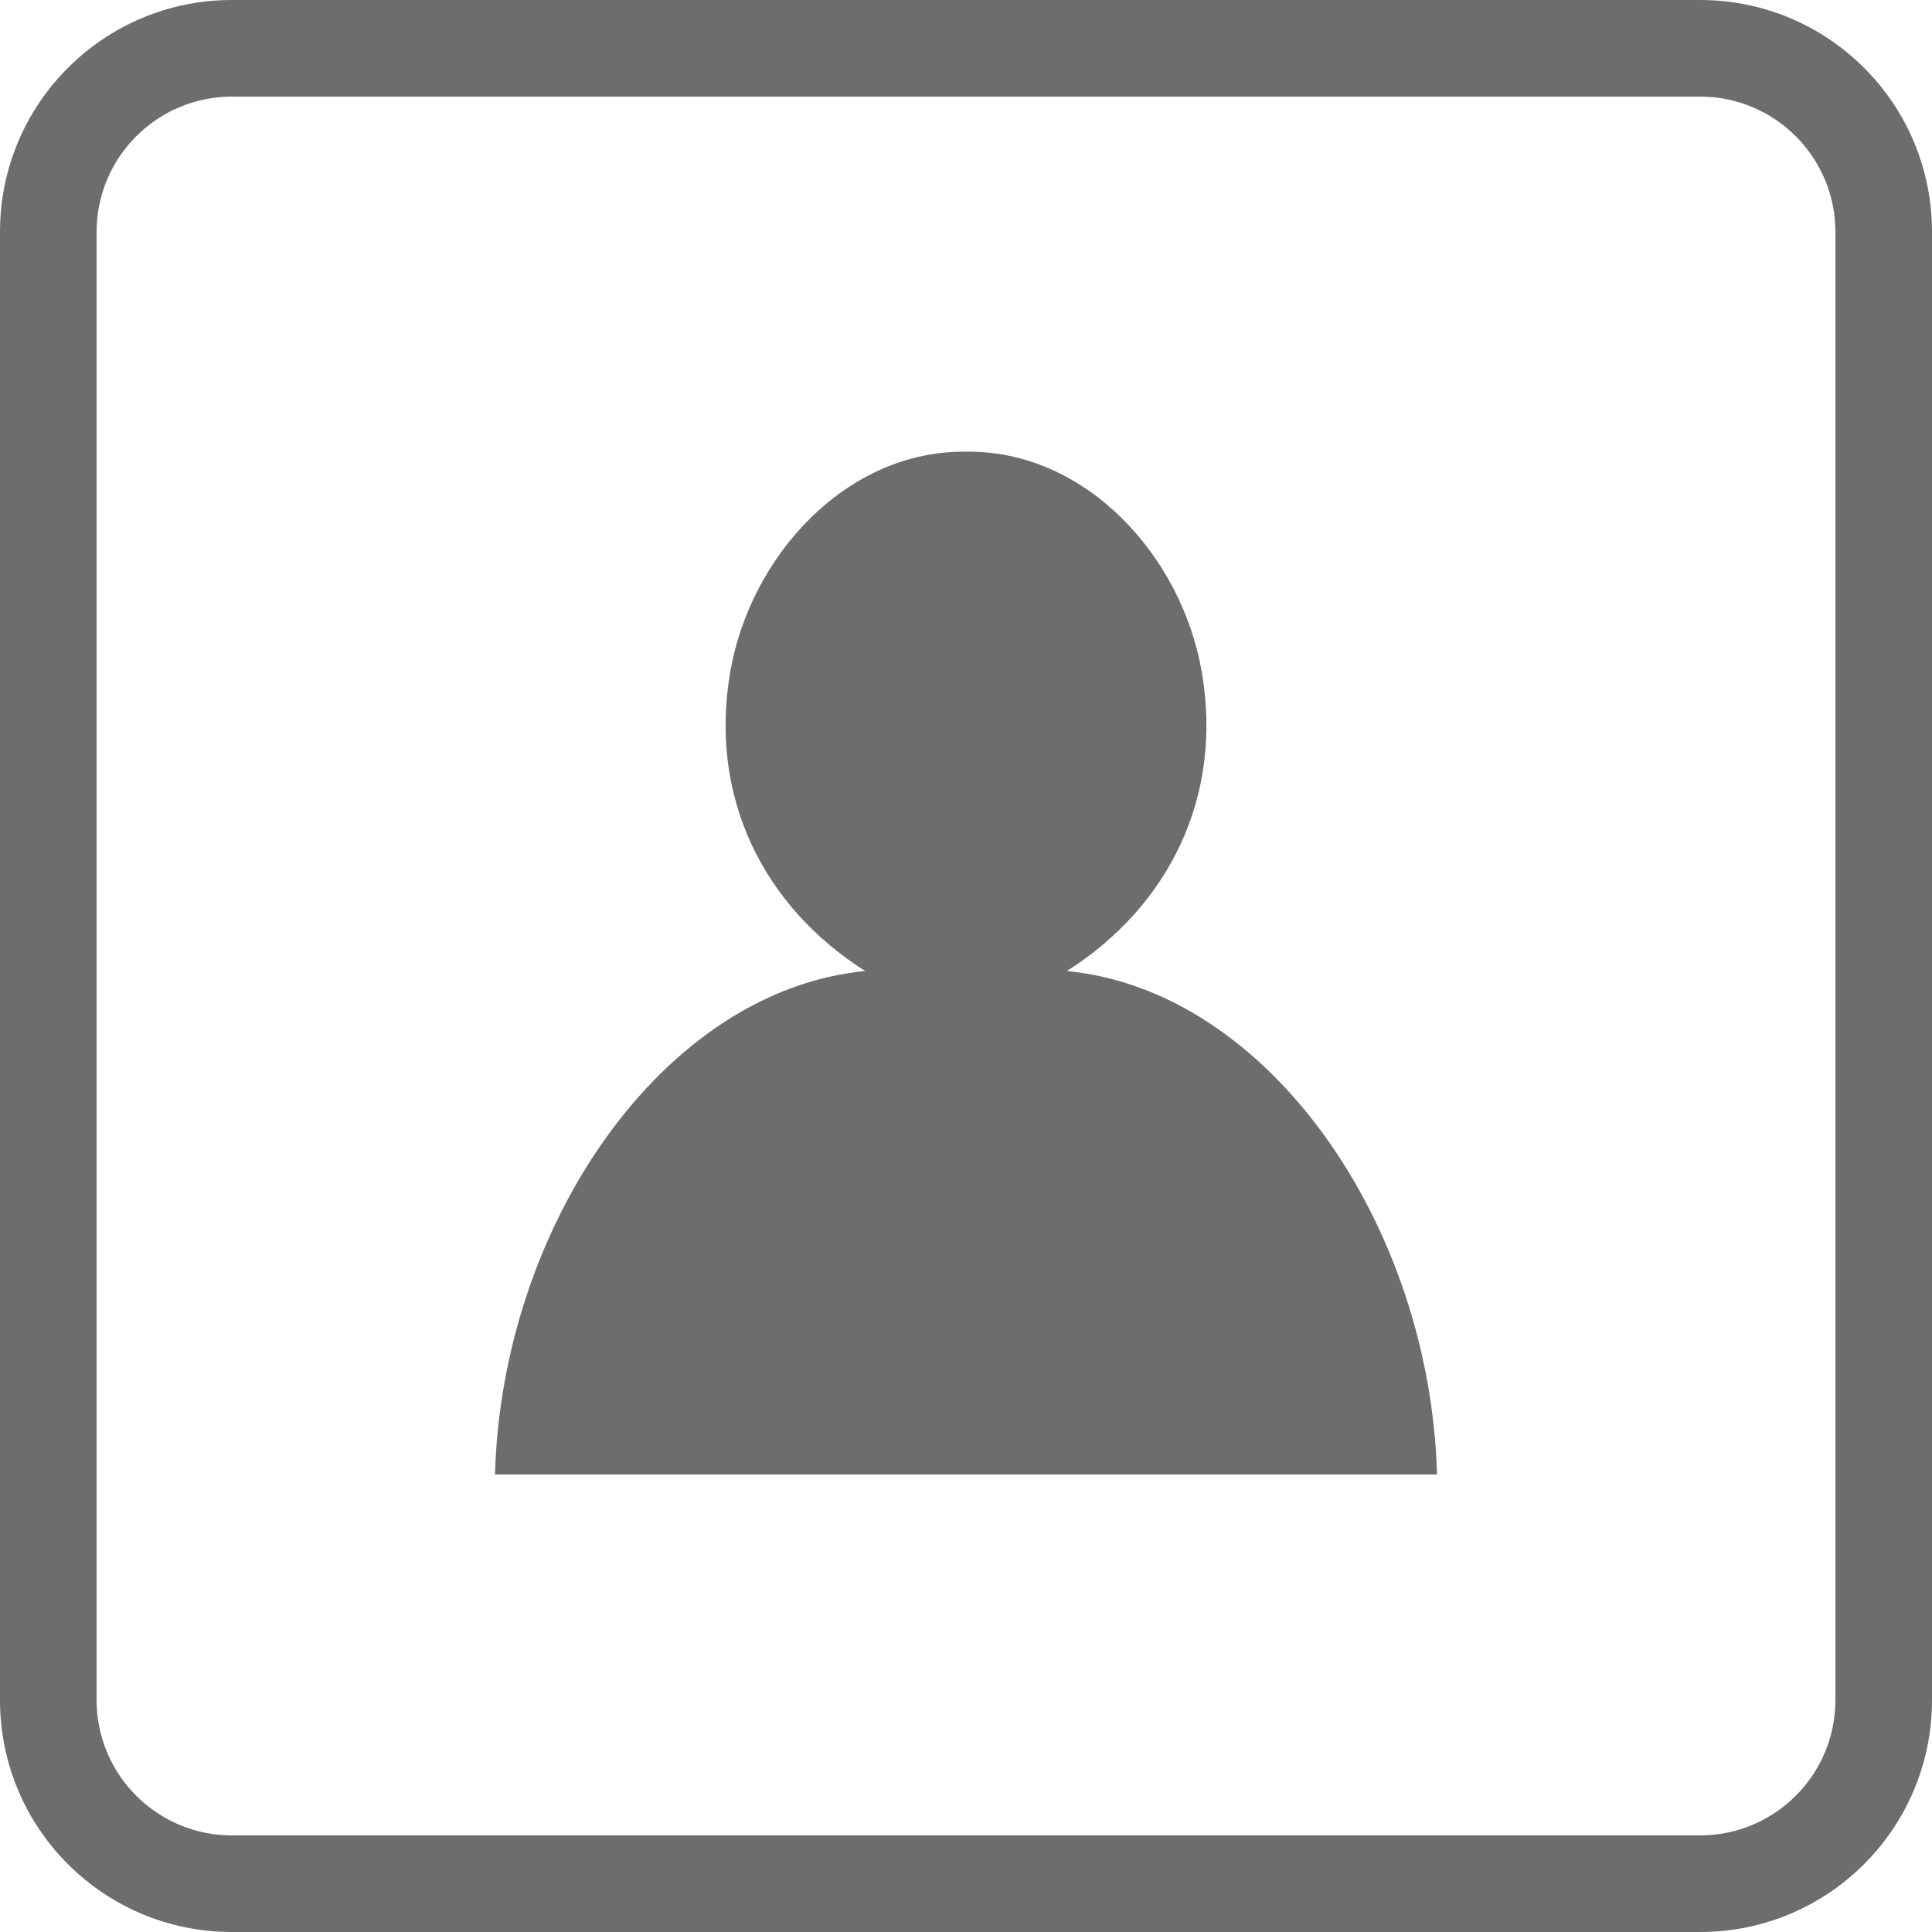 <?xml version="1.0" encoding="UTF-8"?>
<svg id="_レイヤー_1" data-name="レイヤー_1" xmlns="http://www.w3.org/2000/svg" viewBox="0 0 100 100">
  <defs>
    <style>
      .cls-1 {
        fill: #6d6d6d;
      }
    </style>
  </defs>
  <path class="cls-1" d="M88,5c3.86,0,7,3.14,7,7v76c0,3.86-3.14,7-7,7H12c-3.86,0-7-3.14-7-7V12c0-3.86,3.14-7,7-7h76M88,0H12C5.37,0,0,5.37,0,12v76c0,6.63,5.37,12,12,12h76c6.63,0,12-5.37,12-12V12c0-6.63-5.37-12-12-12h0Z"/>
  <path class="cls-1" d="M55.22,50.26c5.25-3.33,8.11-8.99,6.98-15.5-1.05-6.04-6.05-11.47-12.2-11.38-6.15-.08-11.15,5.35-12.2,11.38-1.13,6.51,1.73,12.17,6.98,15.5-10.45,1.01-18.8,13.13-19.16,26.06h24.38s24.38,0,24.38,0c-.36-12.93-8.71-25.05-19.16-26.06Z"/>
</svg>